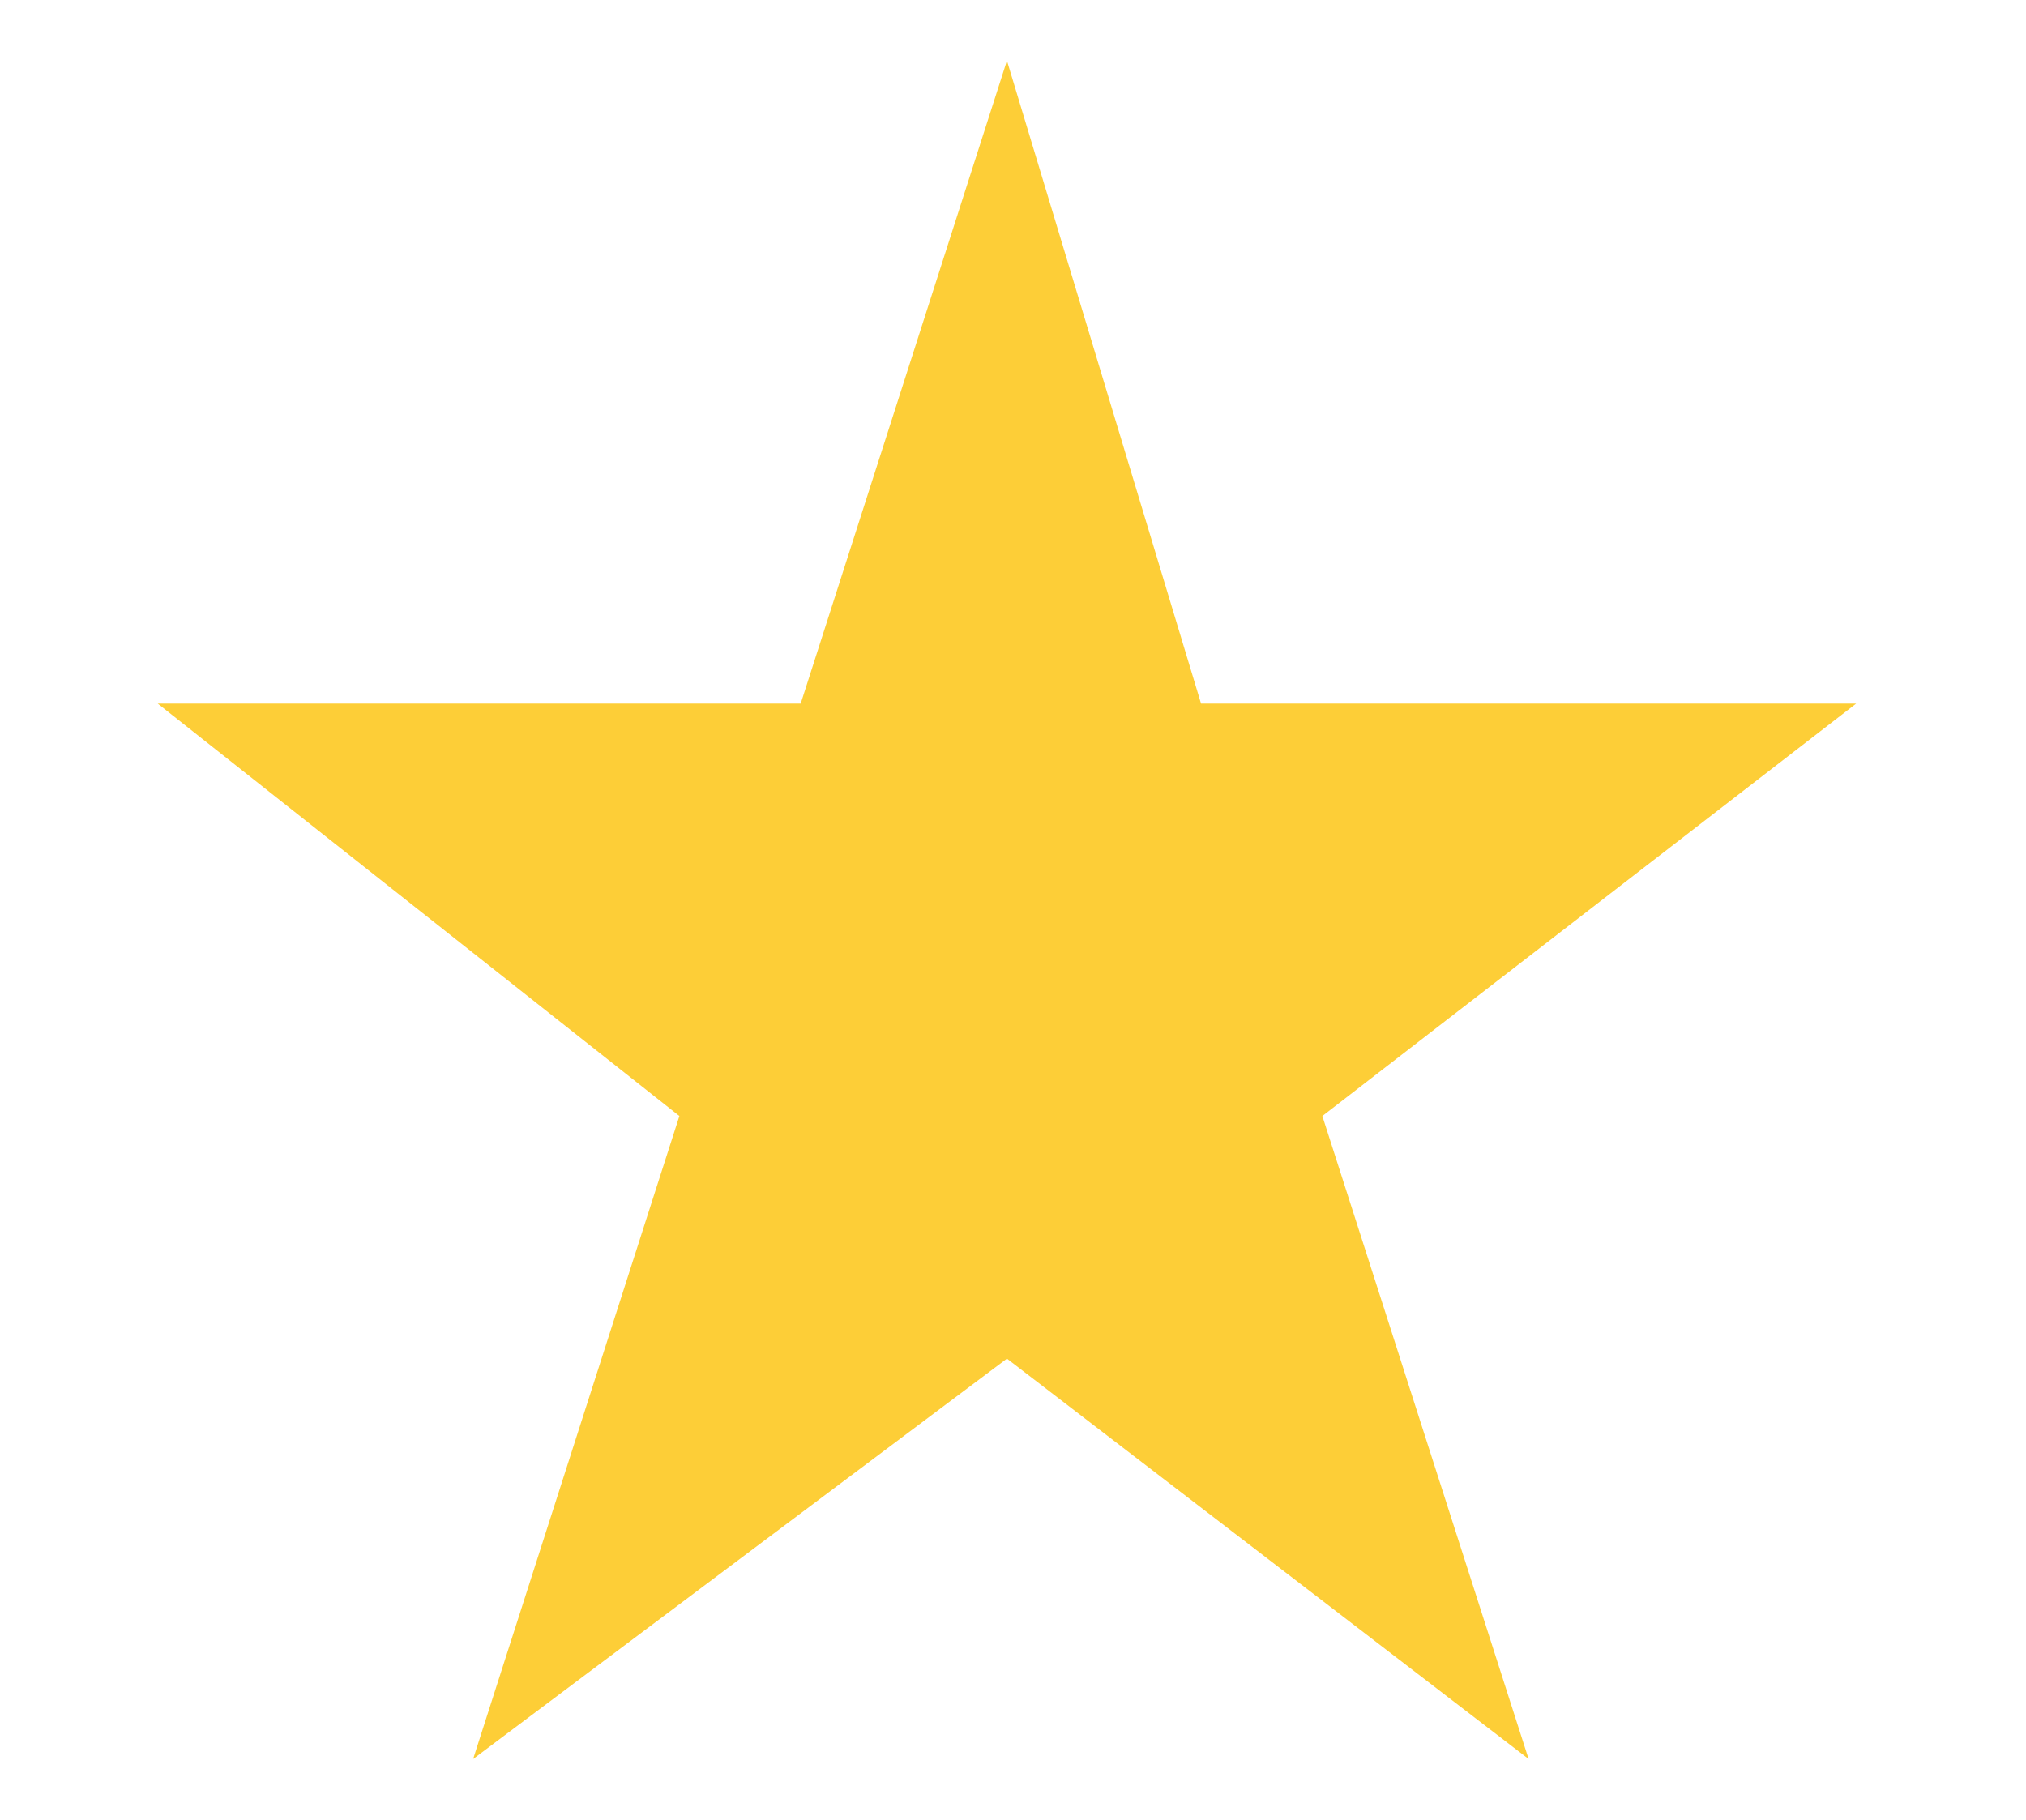 <?xml version="1.0" encoding="utf-8"?>
<!-- Generator: Adobe Illustrator 19.0.0, SVG Export Plug-In . SVG Version: 6.00 Build 0)  -->
<svg version="1.1" id="Layer_1" xmlns="http://www.w3.org/2000/svg" xmlns:xlink="http://www.w3.org/1999/xlink" x="0px" y="0px"
	 width="16.7px" height="15px" viewBox="-24 103 16.7 15" style="enable-background:new -24 103 16.7 15;" xml:space="preserve">
<style type="text/css">
	.st0{fill:#FDCE37;}
</style>
<polygon id="XMLID_5_" class="st0" points="-14.1,108.8 -15.7,103.5 -17.4,108.8 -22.7,108.8 -18.4,112.2 -20.1,117.5 -15.7,114.2 
	-11.4,117.5 -13.1,112.2 -8.7,108.8 "/>
</svg>
